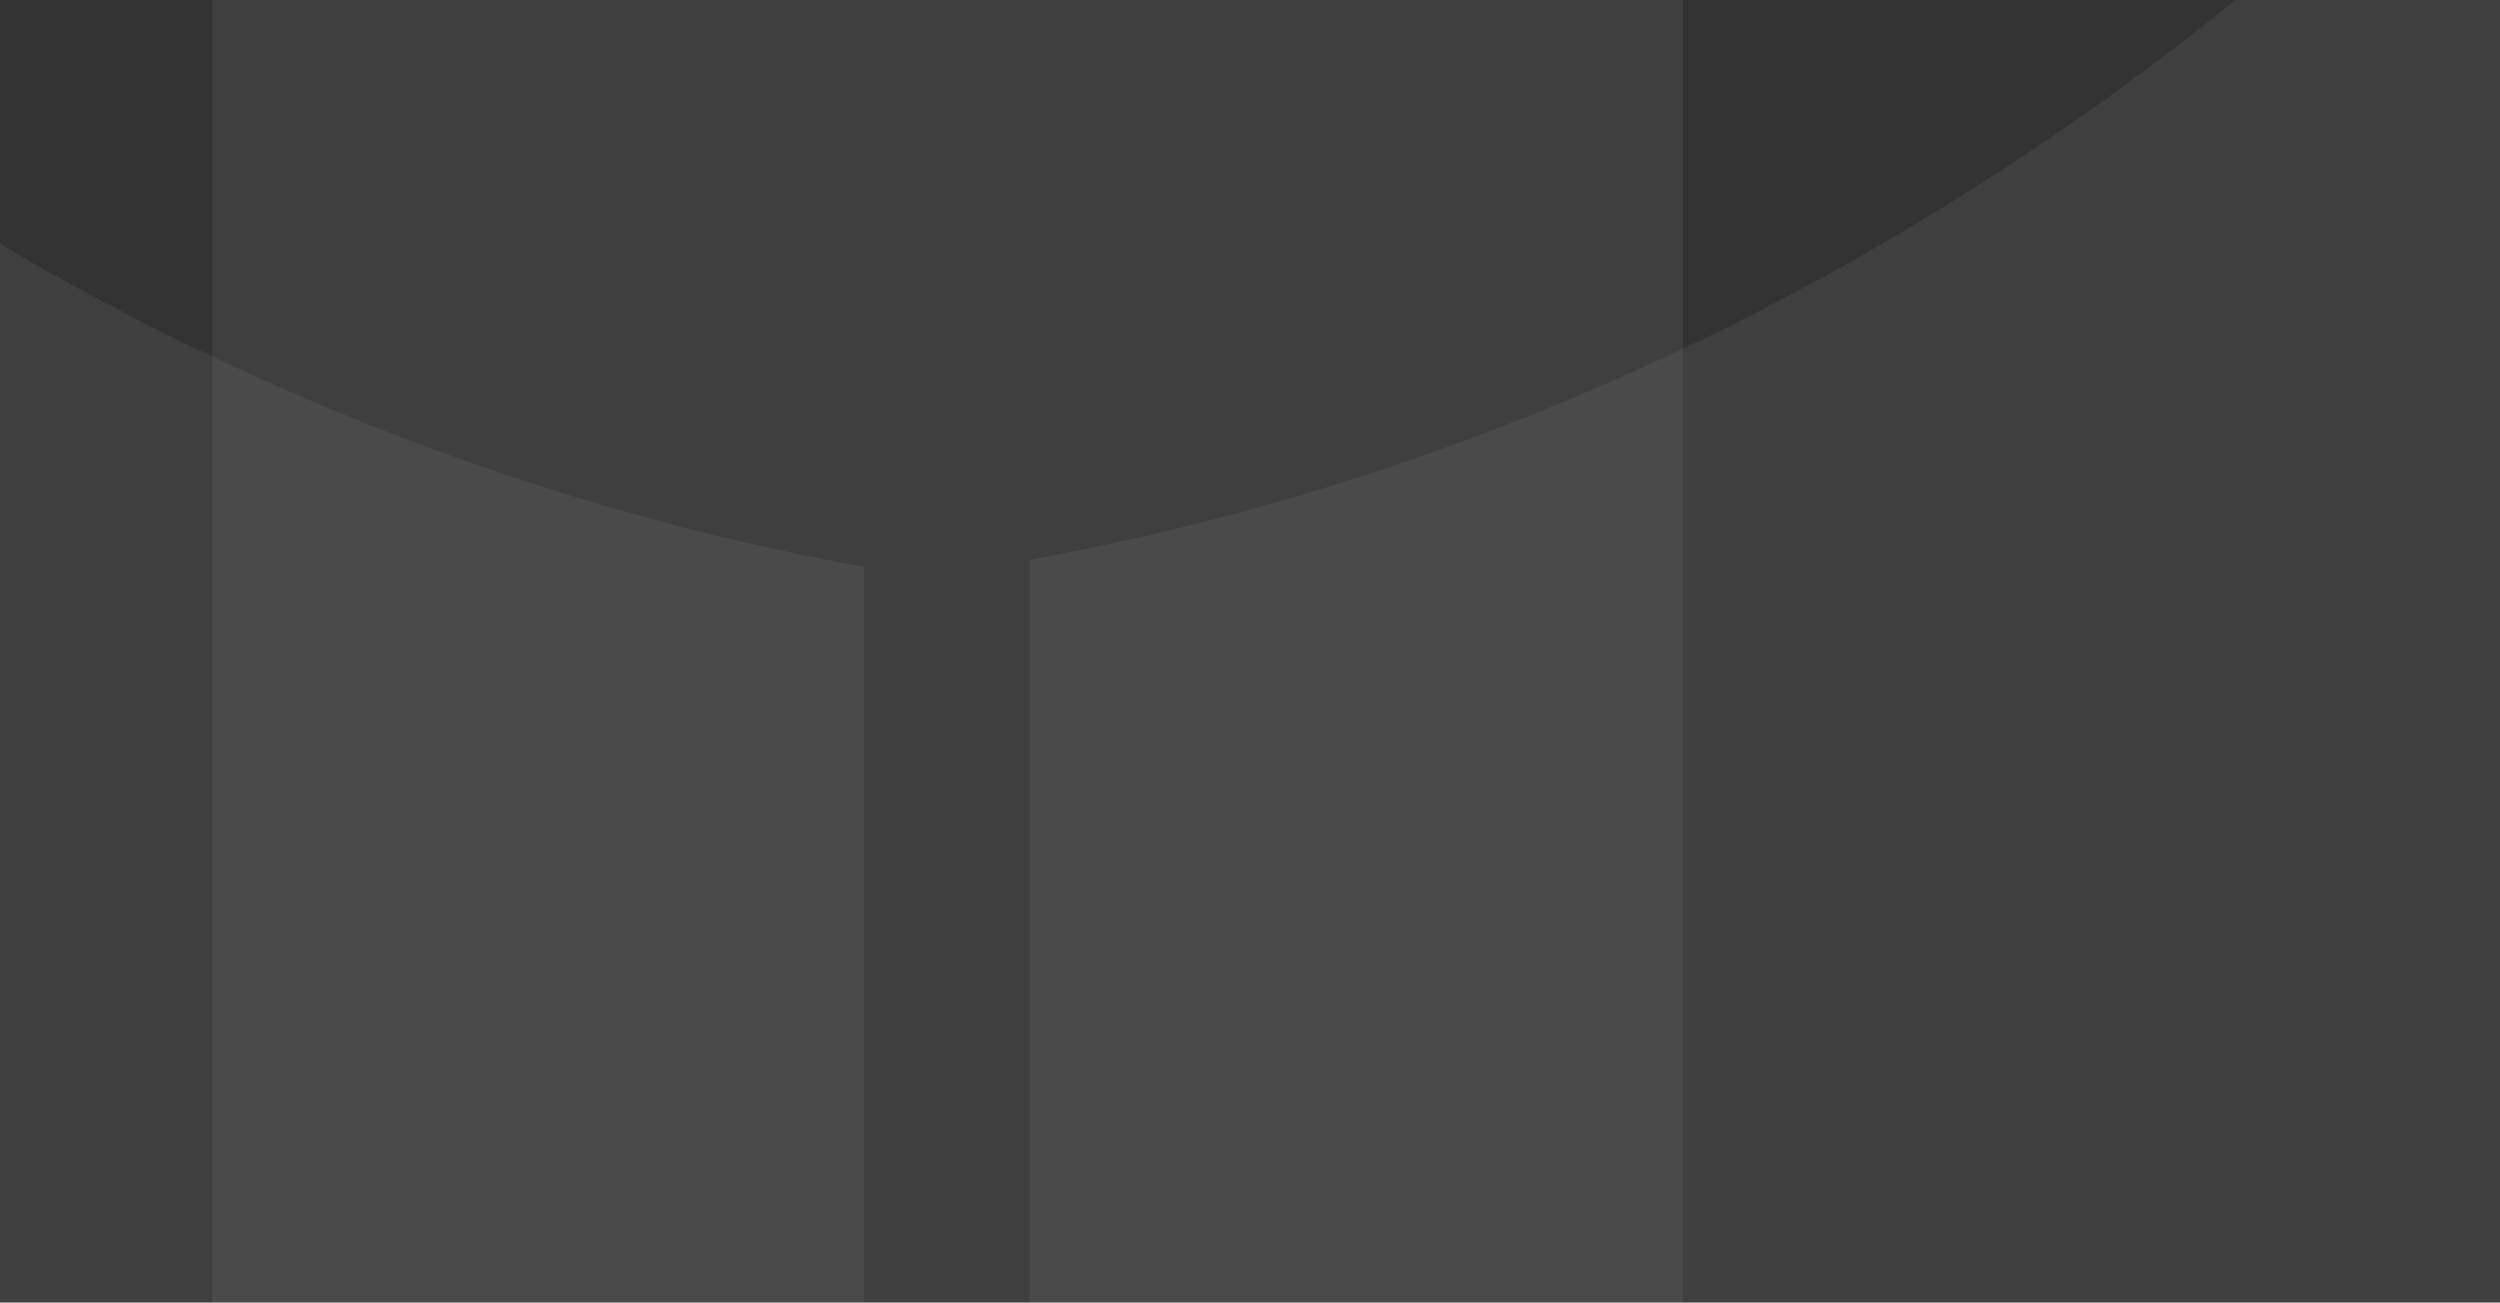 <svg width="1357" height="707" viewBox="0 0 1357 707" fill="none" xmlns="http://www.w3.org/2000/svg">
<rect x="0" y="0" width="1357" height="707" fill="#333333" stroke="none"/>
<path d="M913.439 1384.26H115.383V-65.356C231.938 -48.827 364.423 -37.441 510.084 -37.22C659.286 -37 794.655 -48.533 913.439 -65.356V1384.26Z" fill="white" fill-opacity="0.06"/>
<path d="M1357 1826.8H558.945V303.873C671.305 283.451 829.422 240.403 1002.29 143.36C1160.01 54.839 1277.35 -49.035 1357 -131.386V1826.73V1826.8Z" fill="white" fill-opacity="0.06"/>
<path d="M-329 1830.69H469.056V307.763C356.696 287.34 198.58 244.292 25.713 147.249C-132.01 58.728 -249.352 -45.146 -329 -127.497V1830.62V1830.69Z" fill="white" fill-opacity="0.06"/>
</svg>

